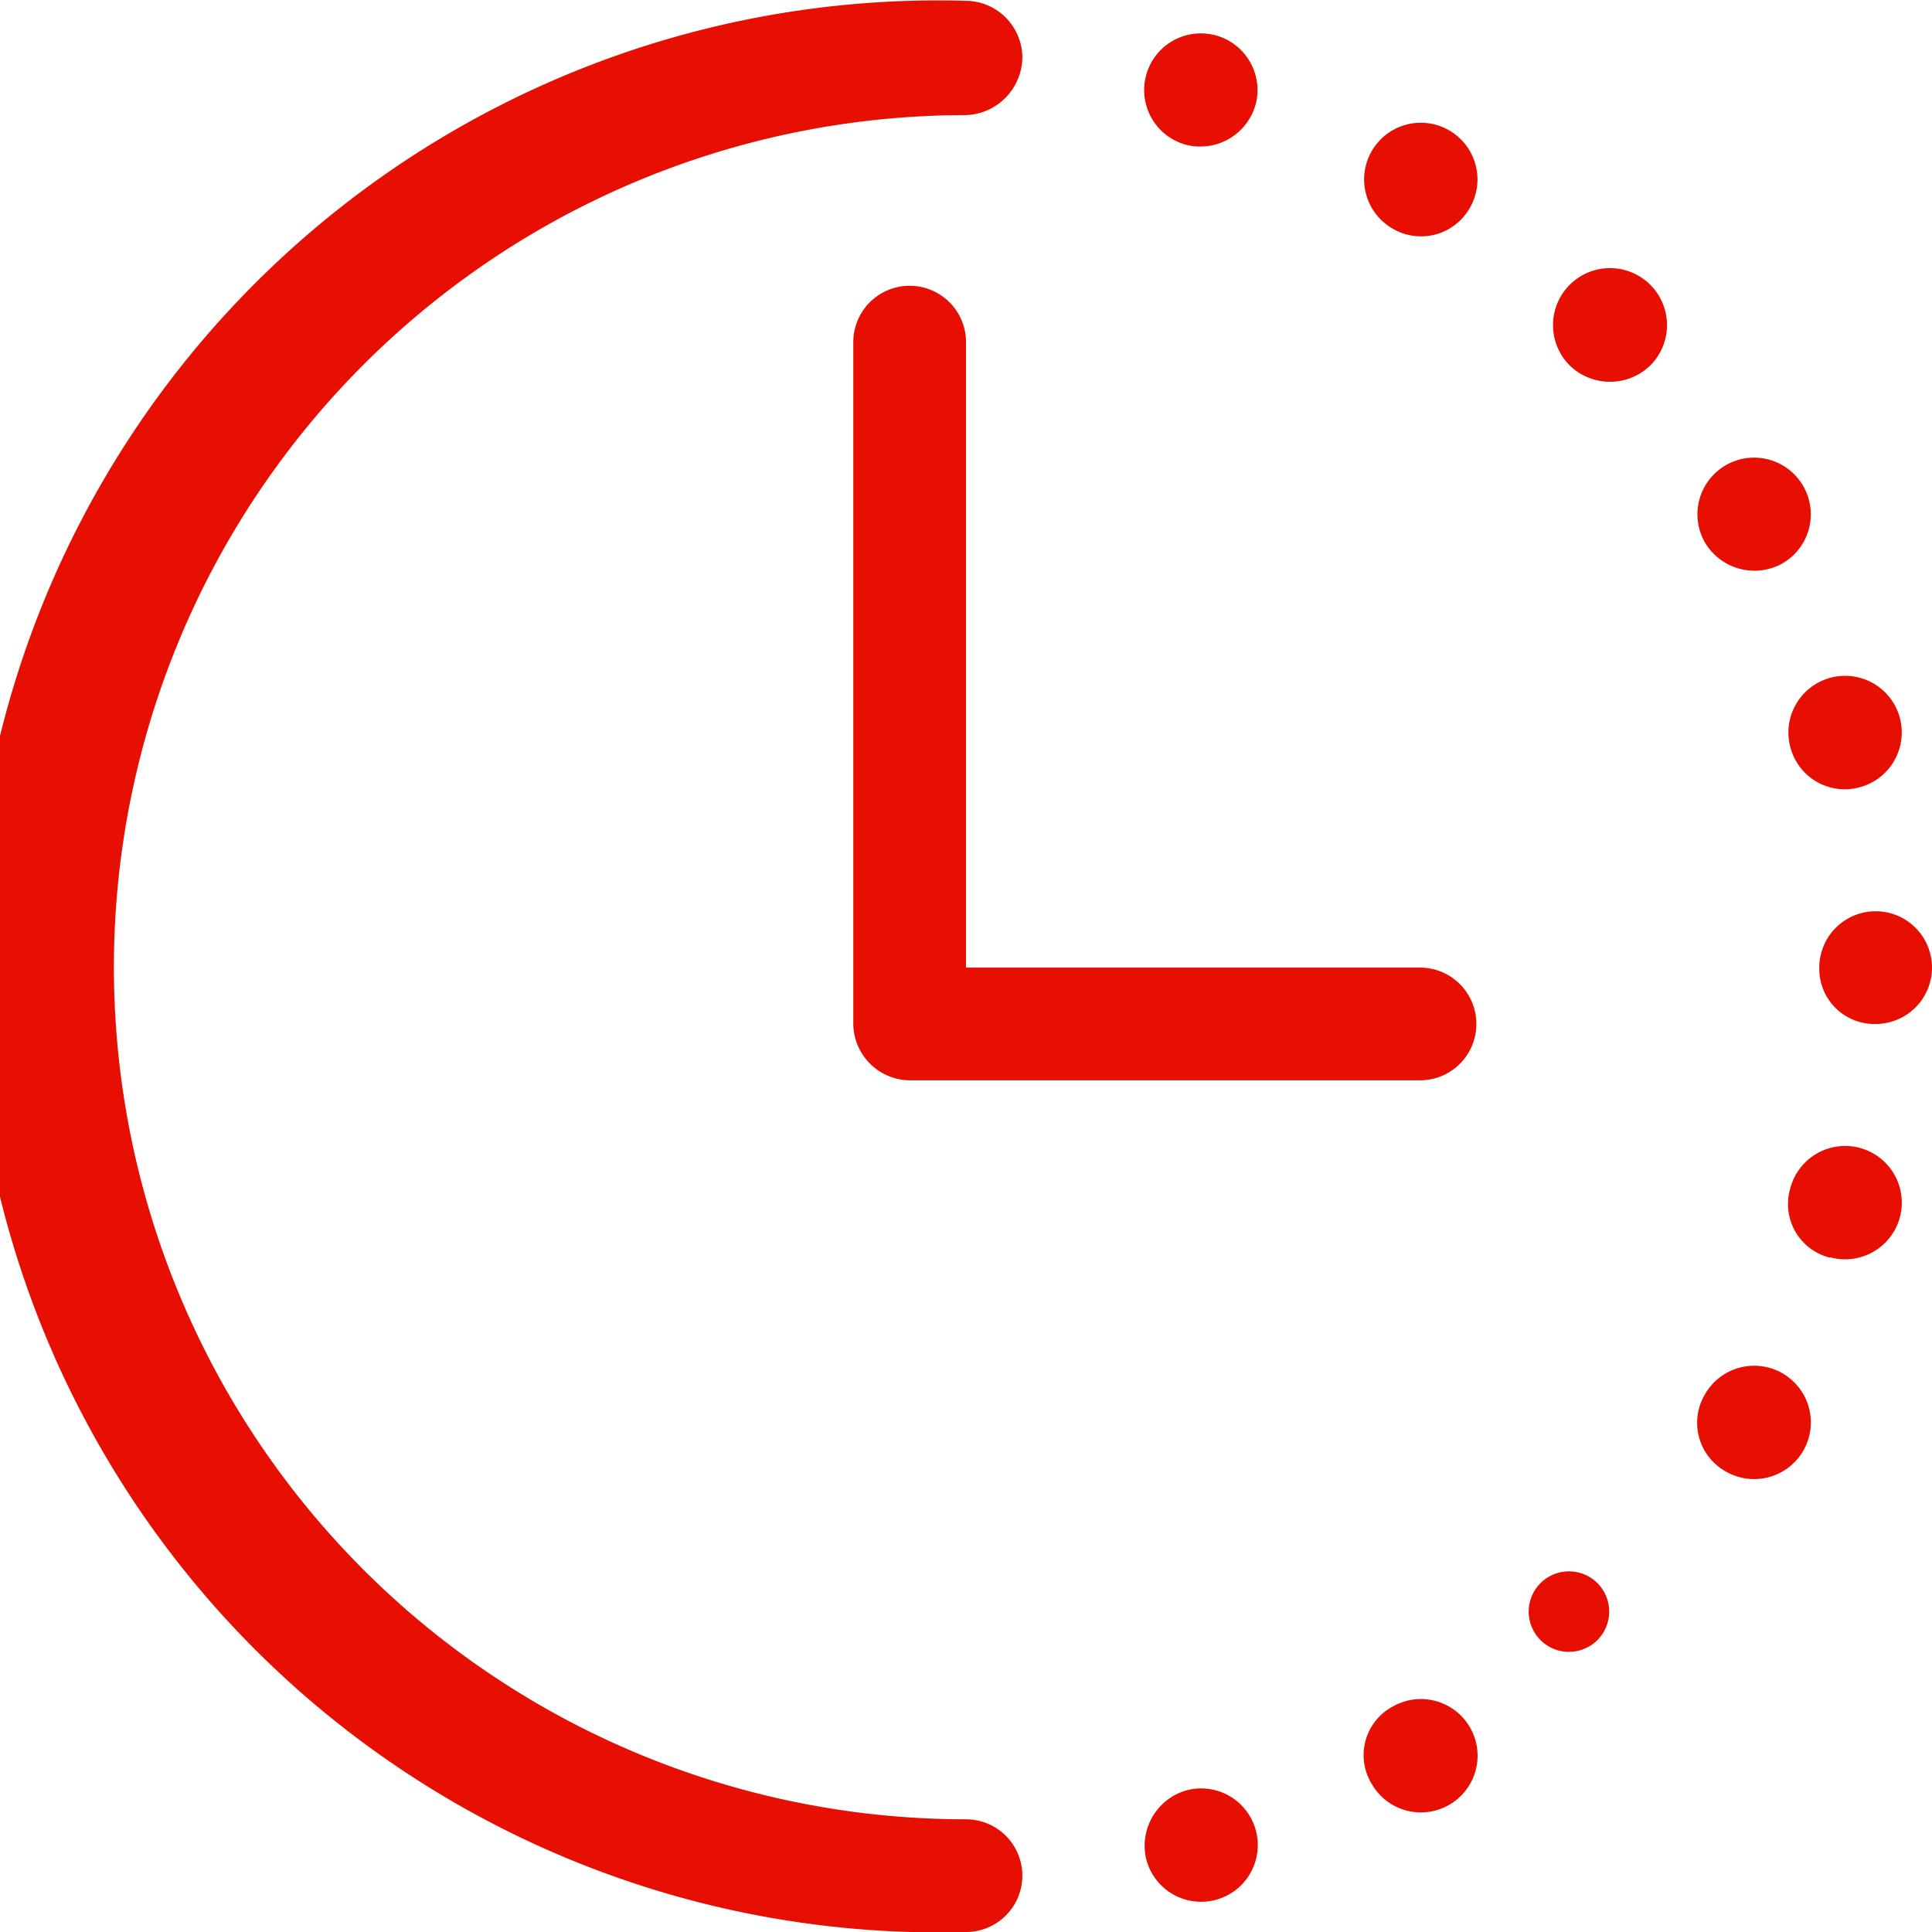 <svg id="Layer_1" data-name="Layer 1" xmlns="http://www.w3.org/2000/svg" viewBox="0 0 120 120"><defs><style>.cls-1{fill:#e70e02;}</style></defs><title>contact-icons</title><path class="cls-1" d="M60,113a3.5,3.5,0,0,1,0,7A60,60,0,1,1,60,.05a3.54,3.54,0,0,1,3.5,3.5A3.63,3.63,0,0,1,60,7.15,52.9,52.9,0,0,0,60,113Zm0-52.9H88.2a3.5,3.5,0,0,1,0,7H56.5a3.54,3.54,0,0,1-3.5-3.5V21.25a3.5,3.5,0,0,1,7,0ZM73.7,9A3.52,3.52,0,1,1,78,6.45h0A3.57,3.57,0,0,1,73.7,9Zm12.8,5.2a3.52,3.52,0,1,1,4.8-1.3h0a3.48,3.48,0,0,1-4.8,1.3Zm11,8.5a3.54,3.54,0,1,1,5,0,3.59,3.59,0,0,1-5,0Zm8.4,11a3.52,3.52,0,1,1,4.8,1.3h0a3.57,3.57,0,0,1-4.8-1.3Zm5.3,12.7a3.52,3.52,0,1,1,4.3,2.5h0a3.49,3.49,0,0,1-4.3-2.5Zm1.8,13.7a3.5,3.5,0,1,1,3.5,3.5h0a3.42,3.42,0,0,1-3.5-3.5Zm-1.8,13.7a3.52,3.52,0,1,1,2.5,4.3h-.1a3.43,3.43,0,0,1-2.4-4.3Zm-5.3,12.8a3.52,3.52,0,1,1,1.3,4.8h0a3.46,3.46,0,0,1-1.3-4.8Zm-8.4,11a2.5,2.5,0,1,1-.1,0Zm-11,8.4a3.52,3.52,0,1,1-1.3,4.8h0a3.42,3.42,0,0,1,1.3-4.8Zm-12.8,5.2a3.52,3.52,0,1,1-2.5,4.3h0a3.58,3.58,0,0,1,2.5-4.3Z"/></svg>